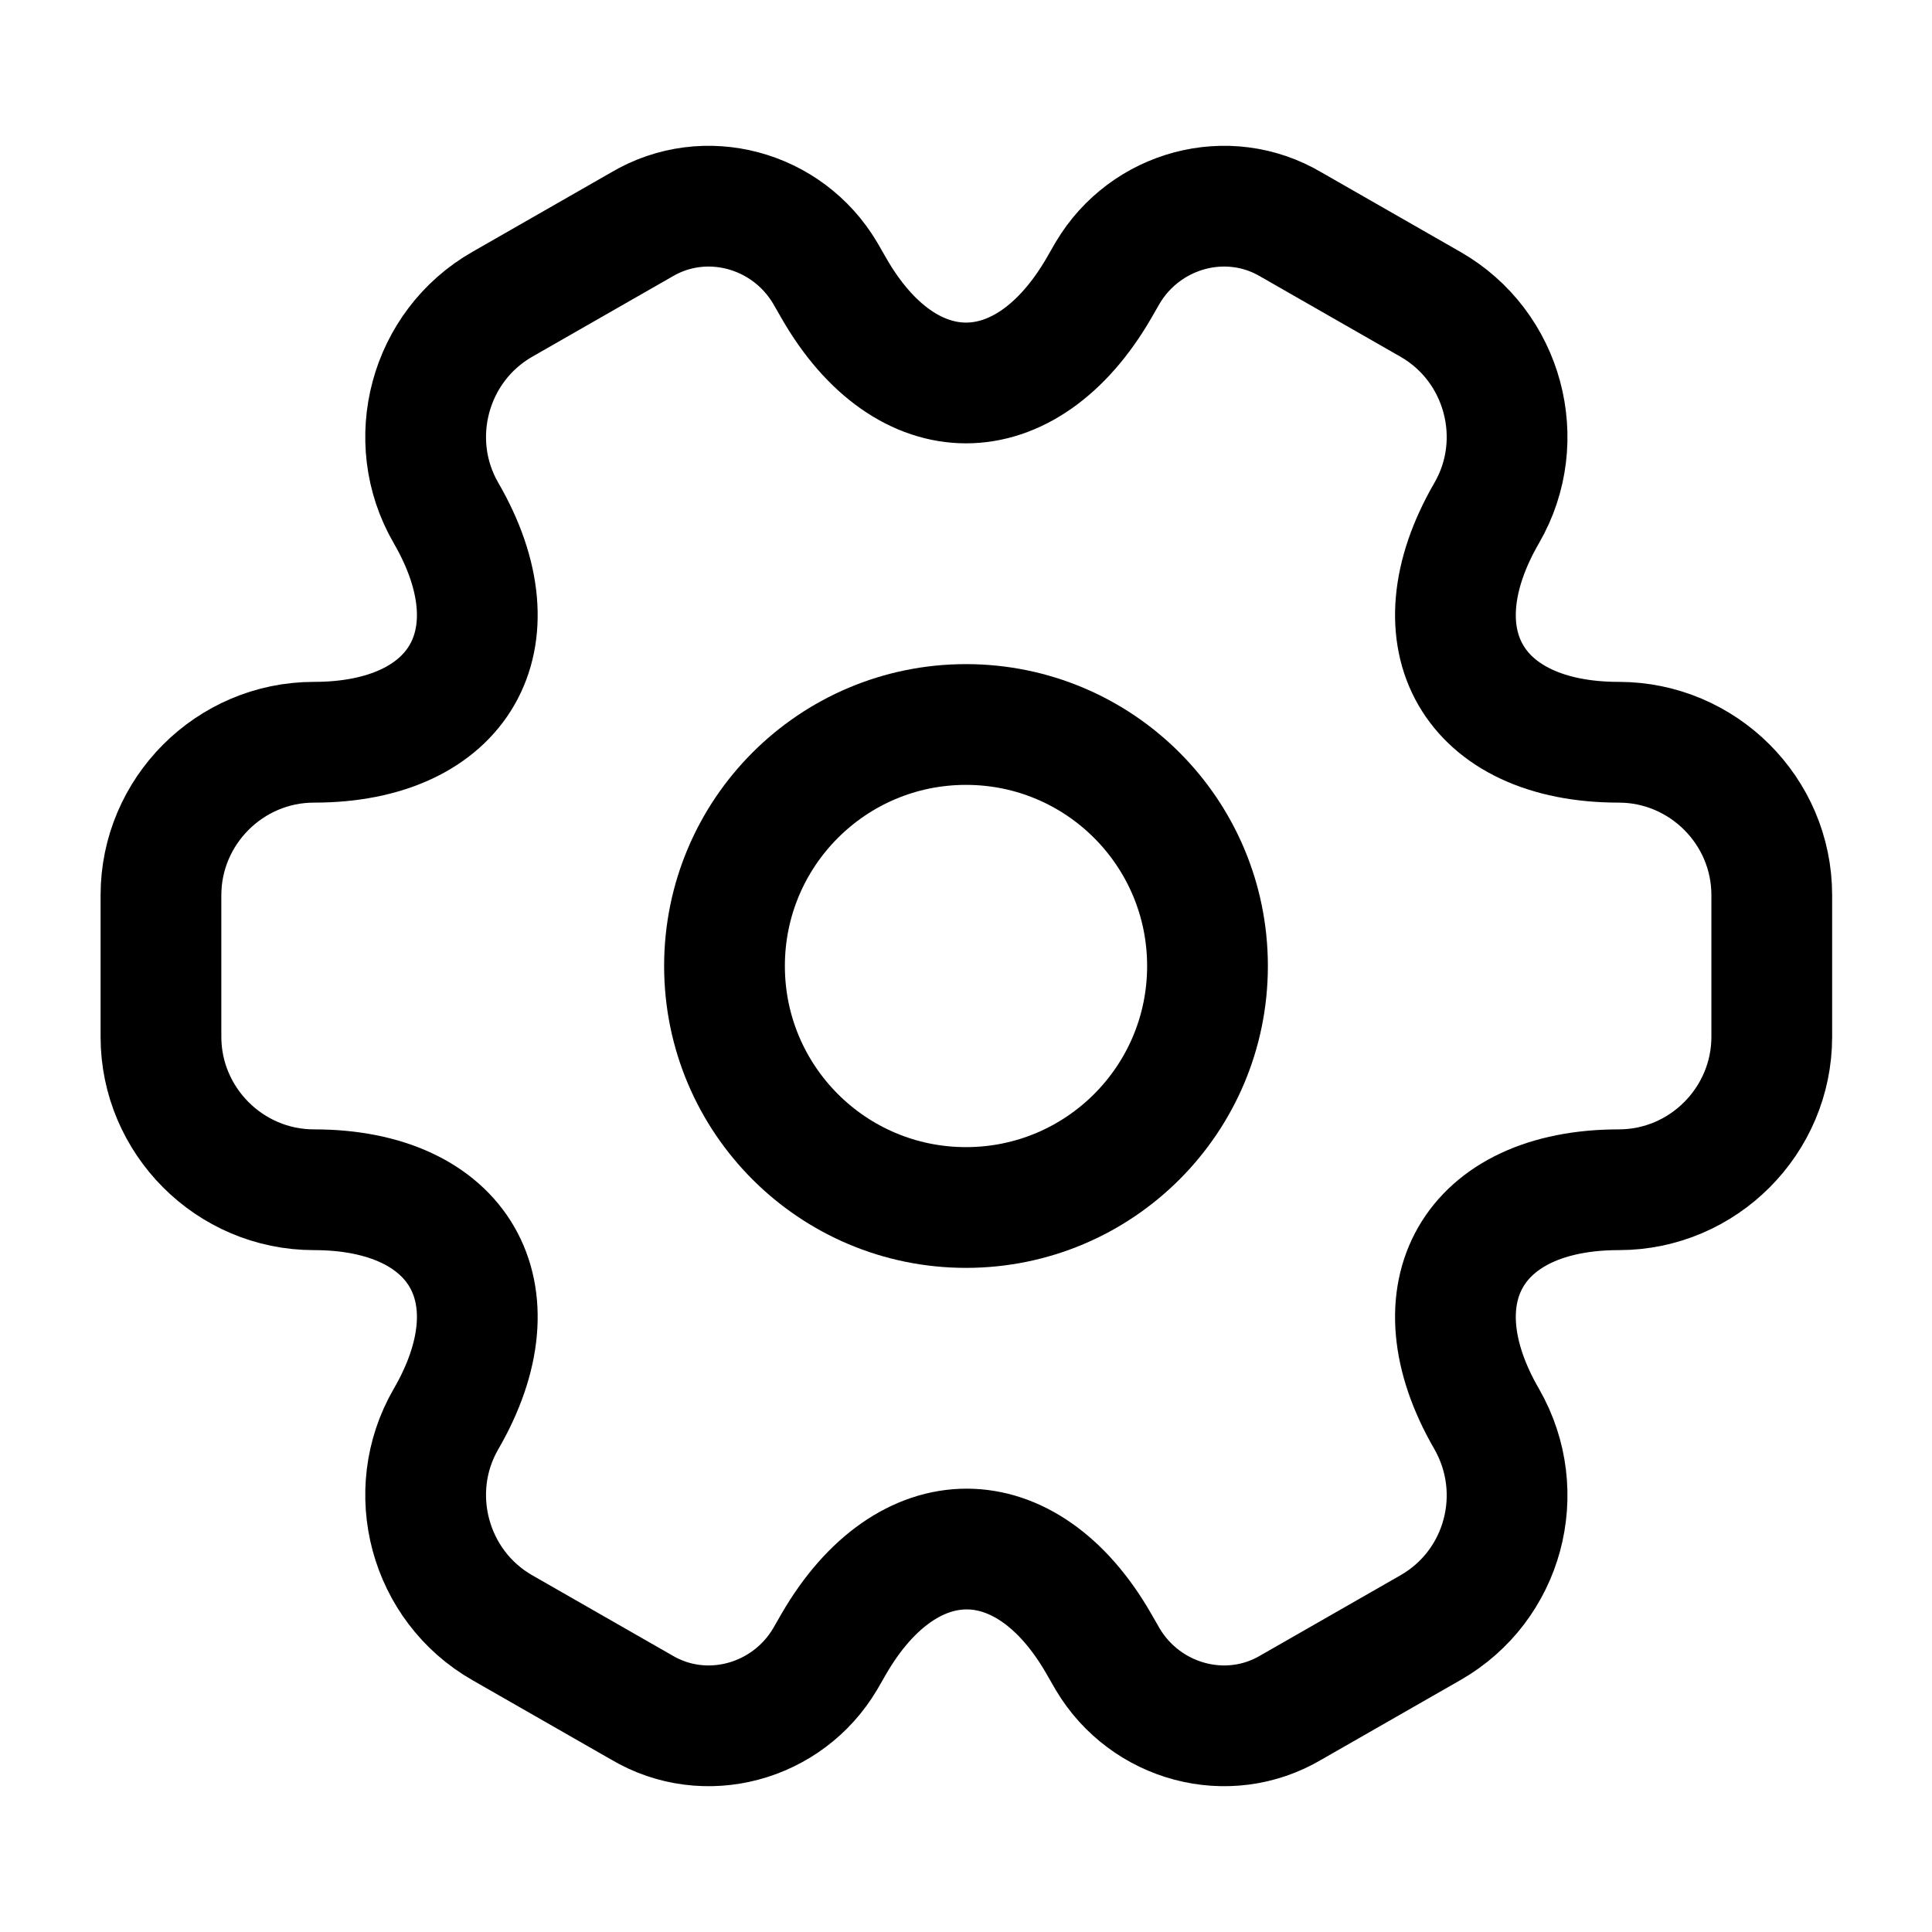 <svg width="16" height="16" viewBox="0 0 16 16" fill="none" xmlns="http://www.w3.org/2000/svg">
<path d="M8 10C9.105 10 10 9.105 10 8C10 6.895 9.105 6 8 6C6.895 6 6 6.895 6 8C6 9.105 6.895 10 8 10Z" stroke="#1E2324" style="stroke:#1E2324;stroke:color(display-p3 0.118 0.137 0.141);stroke-opacity:1;" stroke-miterlimit="10" stroke-linecap="round" stroke-linejoin="round"/>
<path d="M1.333 8.587V7.413C1.333 6.72 1.9 6.147 2.6 6.147C3.806 6.147 4.3 5.293 3.693 4.247C3.346 3.647 3.553 2.867 4.16 2.52L5.313 1.86C5.84 1.547 6.52 1.733 6.833 2.26L6.906 2.387C7.506 3.433 8.493 3.433 9.1 2.387L9.173 2.26C9.486 1.733 10.166 1.547 10.693 1.86L11.846 2.52C12.453 2.867 12.66 3.647 12.313 4.247C11.706 5.293 12.2 6.147 13.406 6.147C14.1 6.147 14.673 6.713 14.673 7.413V8.587C14.673 9.28 14.106 9.853 13.406 9.853C12.2 9.853 11.706 10.707 12.313 11.753C12.66 12.36 12.453 13.133 11.846 13.48L10.693 14.14C10.166 14.453 9.486 14.267 9.173 13.74L9.1 13.613C8.5 12.567 7.513 12.567 6.906 13.613L6.833 13.74C6.52 14.267 5.84 14.453 5.313 14.14L4.16 13.48C3.553 13.133 3.346 12.353 3.693 11.753C4.3 10.707 3.806 9.853 2.6 9.853C1.9 9.853 1.333 9.28 1.333 8.587Z" stroke="#1E2324" style="stroke:#1E2324;stroke:color(display-p3 0.118 0.137 0.141);stroke-opacity:1;" stroke-miterlimit="10" stroke-linecap="round" stroke-linejoin="round"/>
</svg>
